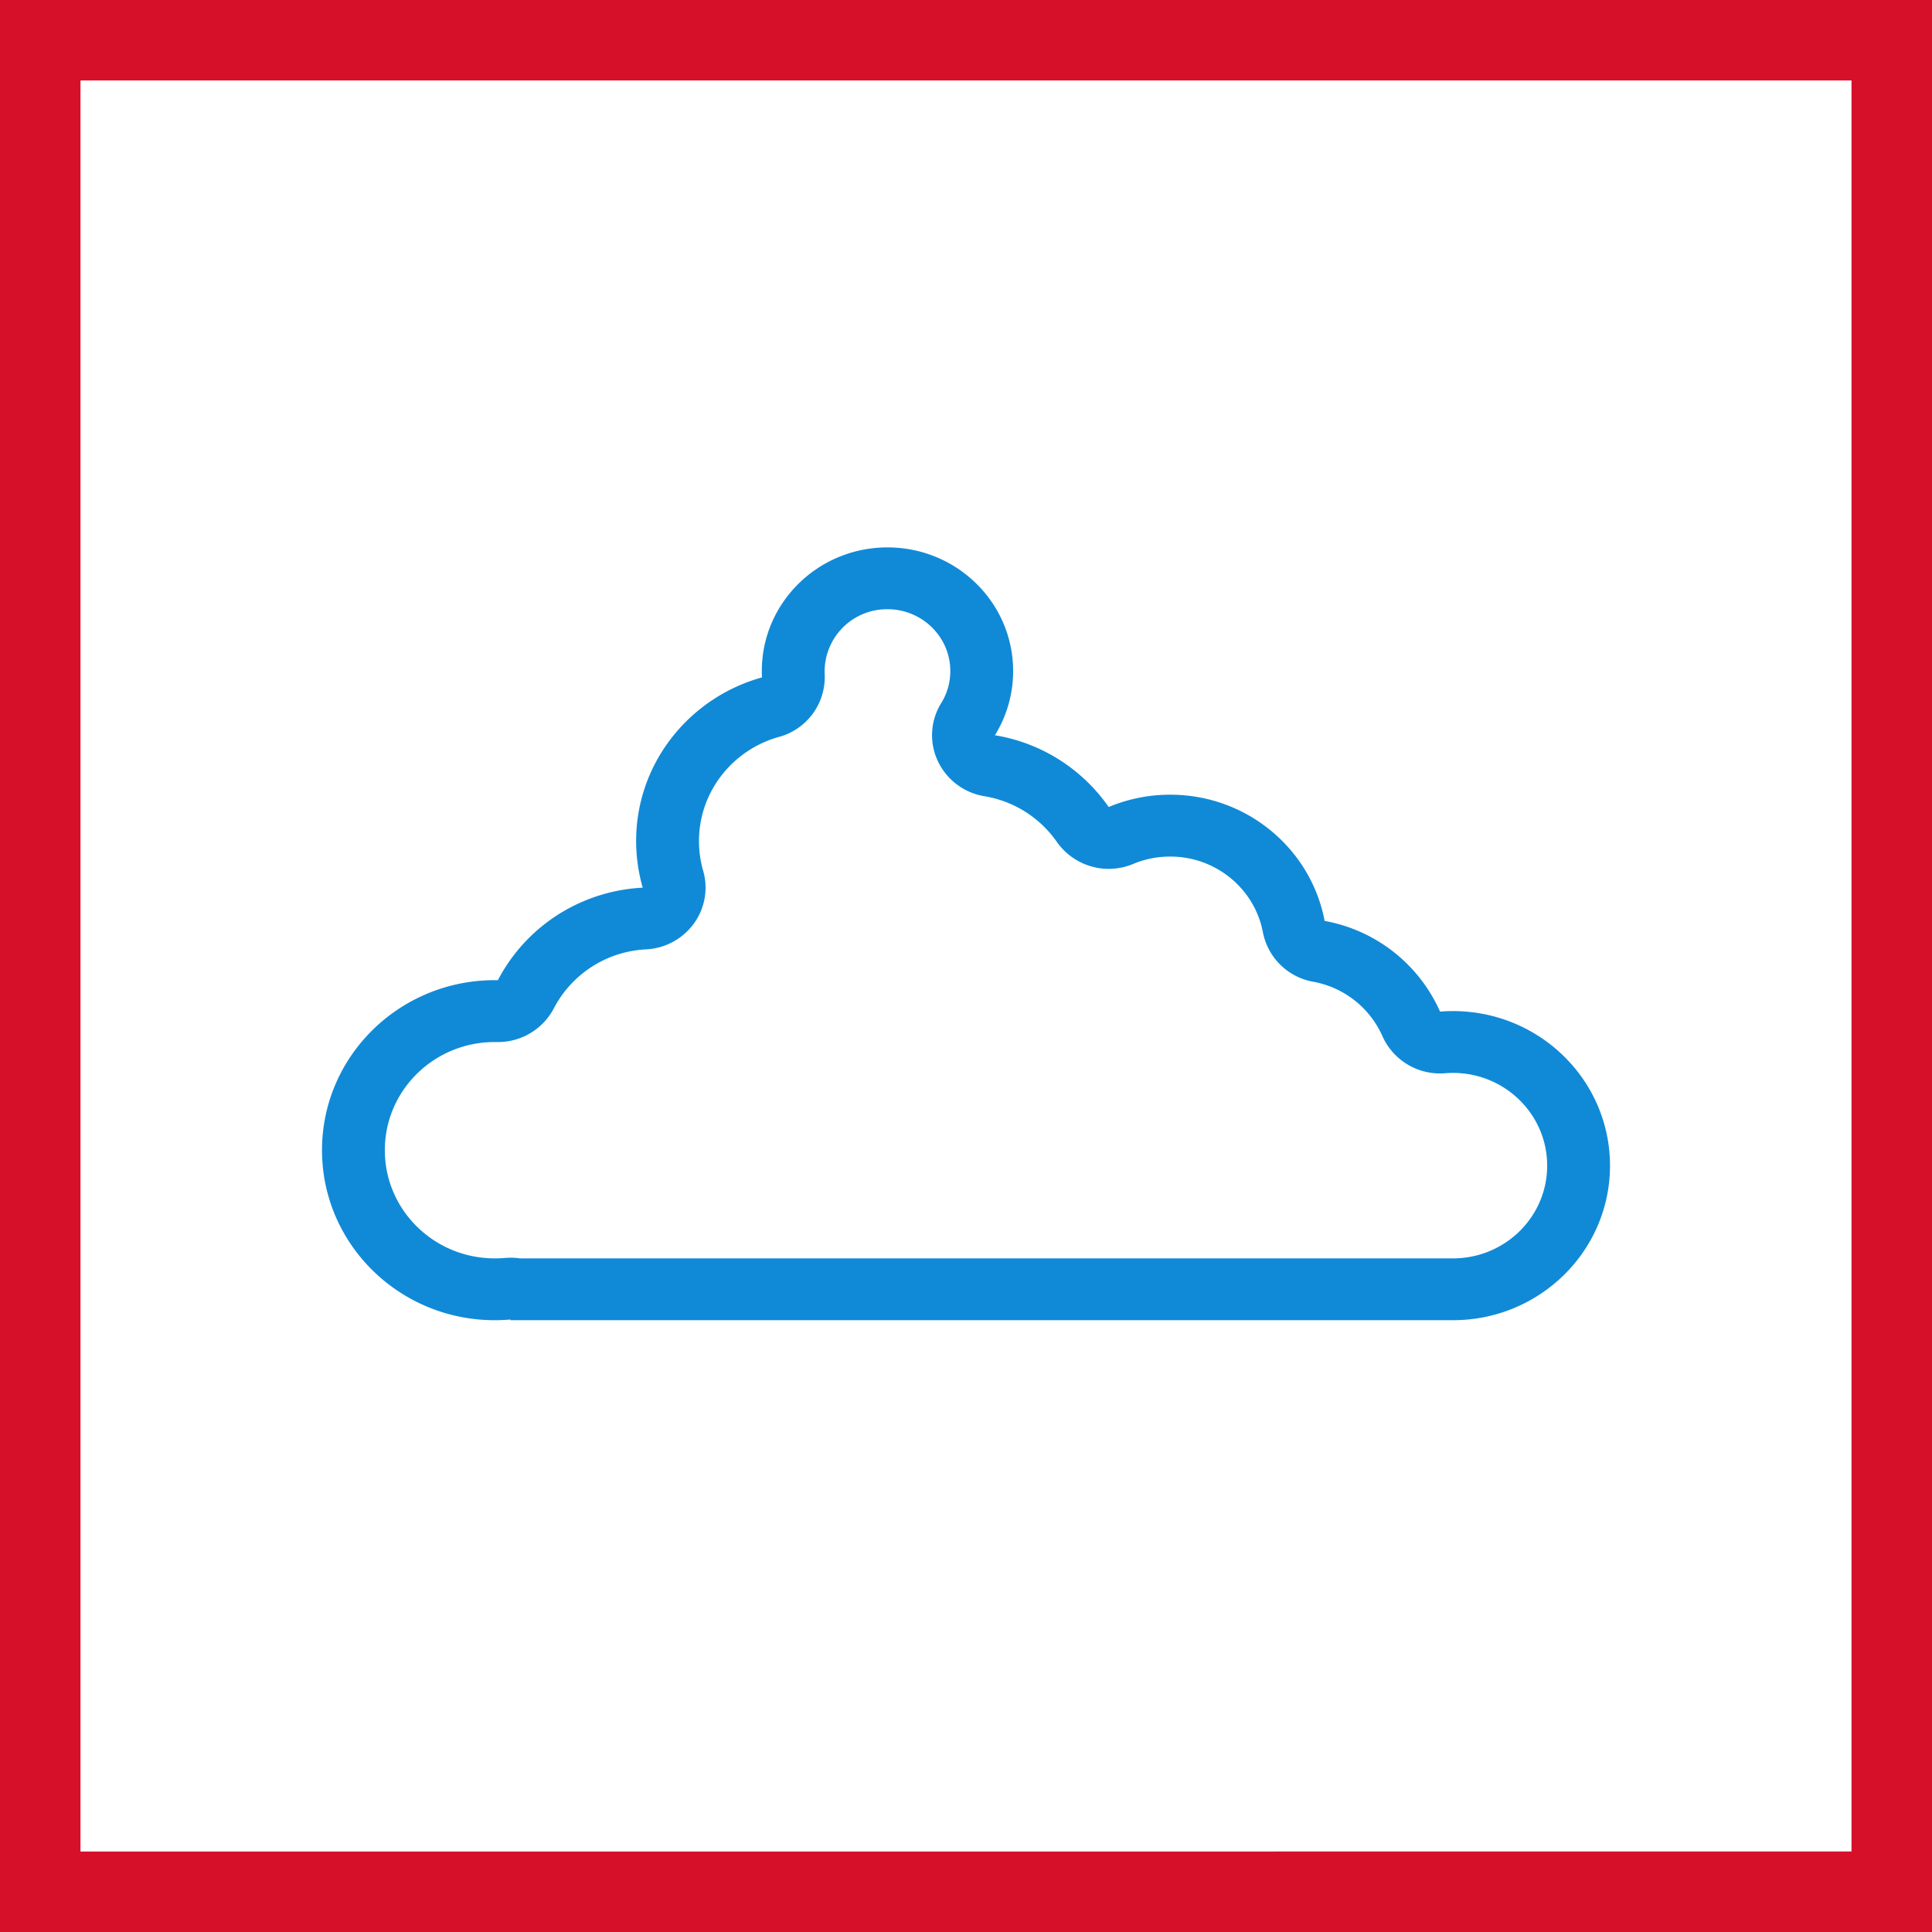 <svg xmlns="http://www.w3.org/2000/svg" width="48" height="48" fill="none" viewBox="0 0 48 48"><rect x="0" y="0" width="48" height="48" fill="#333333" stroke="none"/><path fill="#fff" stroke="#D7102A" stroke-width="2" d="M1 1h46v46H1V1Z"/><path fill="#108AD7" fill-rule="evenodd" d="M23.298 18.905a1.515 1.515 0 0 1 .086-1.437c.143-.23.226-.501.226-.796 0-.848-.7-1.536-1.561-1.536a1.549 1.549 0 0 0-1.56 1.616 1.539 1.539 0 0 1-1.135 1.556c-1.148.319-1.988 1.359-1.988 2.588 0 .258.036.505.104.738.13.45.044.933-.232 1.313-.277.38-.714.617-1.189.64a2.735 2.735 0 0 0-2.289 1.465 1.565 1.565 0 0 1-1.417.837H12.291c-1.508 0-2.73 1.203-2.73 2.687 0 1.485 1.223 2.688 2.732 2.688.085 0 .168-.004.25-.01.125-.012.25-.008.373.01h23.182c1.293 0 2.341-1.031 2.341-2.304 0-1.272-1.048-2.304-2.341-2.304-.066 0-.13.003-.194.008a1.564 1.564 0 0 1-1.558-.921 2.34 2.34 0 0 0-1.72-1.352 1.549 1.549 0 0 1-1.25-1.23c-.202-1.07-1.158-1.88-2.303-1.88-.328 0-.637.065-.916.182a1.575 1.575 0 0 1-1.9-.546 2.737 2.737 0 0 0-1.798-1.135 1.558 1.558 0 0 1-1.161-.877ZM11.903 32.783a4.414 4.414 0 0 0 .78 0v.017h23.415c2.155 0 3.902-1.72 3.902-3.84s-1.747-3.84-3.902-3.84c-.108 0-.214.004-.32.013a3.897 3.897 0 0 0-2.868-2.253c-.336-1.784-1.926-3.136-3.837-3.136-.542 0-1.058.109-1.528.306a4.287 4.287 0 0 0-2.827-1.783 3.02 3.02 0 0 0 .453-1.595c0-1.697-1.398-3.072-3.122-3.072s-3.122 1.375-3.122 3.072c0 .053.001.106.004.158-1.687.468-2.953 1.924-3.11 3.694a4.208 4.208 0 0 0 .147 1.53 4.327 4.327 0 0 0-1.519.358 4.281 4.281 0 0 0-2.079 1.94h-.077C9.922 24.352 8 26.243 8 28.576c0 2.204 1.715 4.013 3.902 4.207Z" clip-rule="evenodd"/></svg>